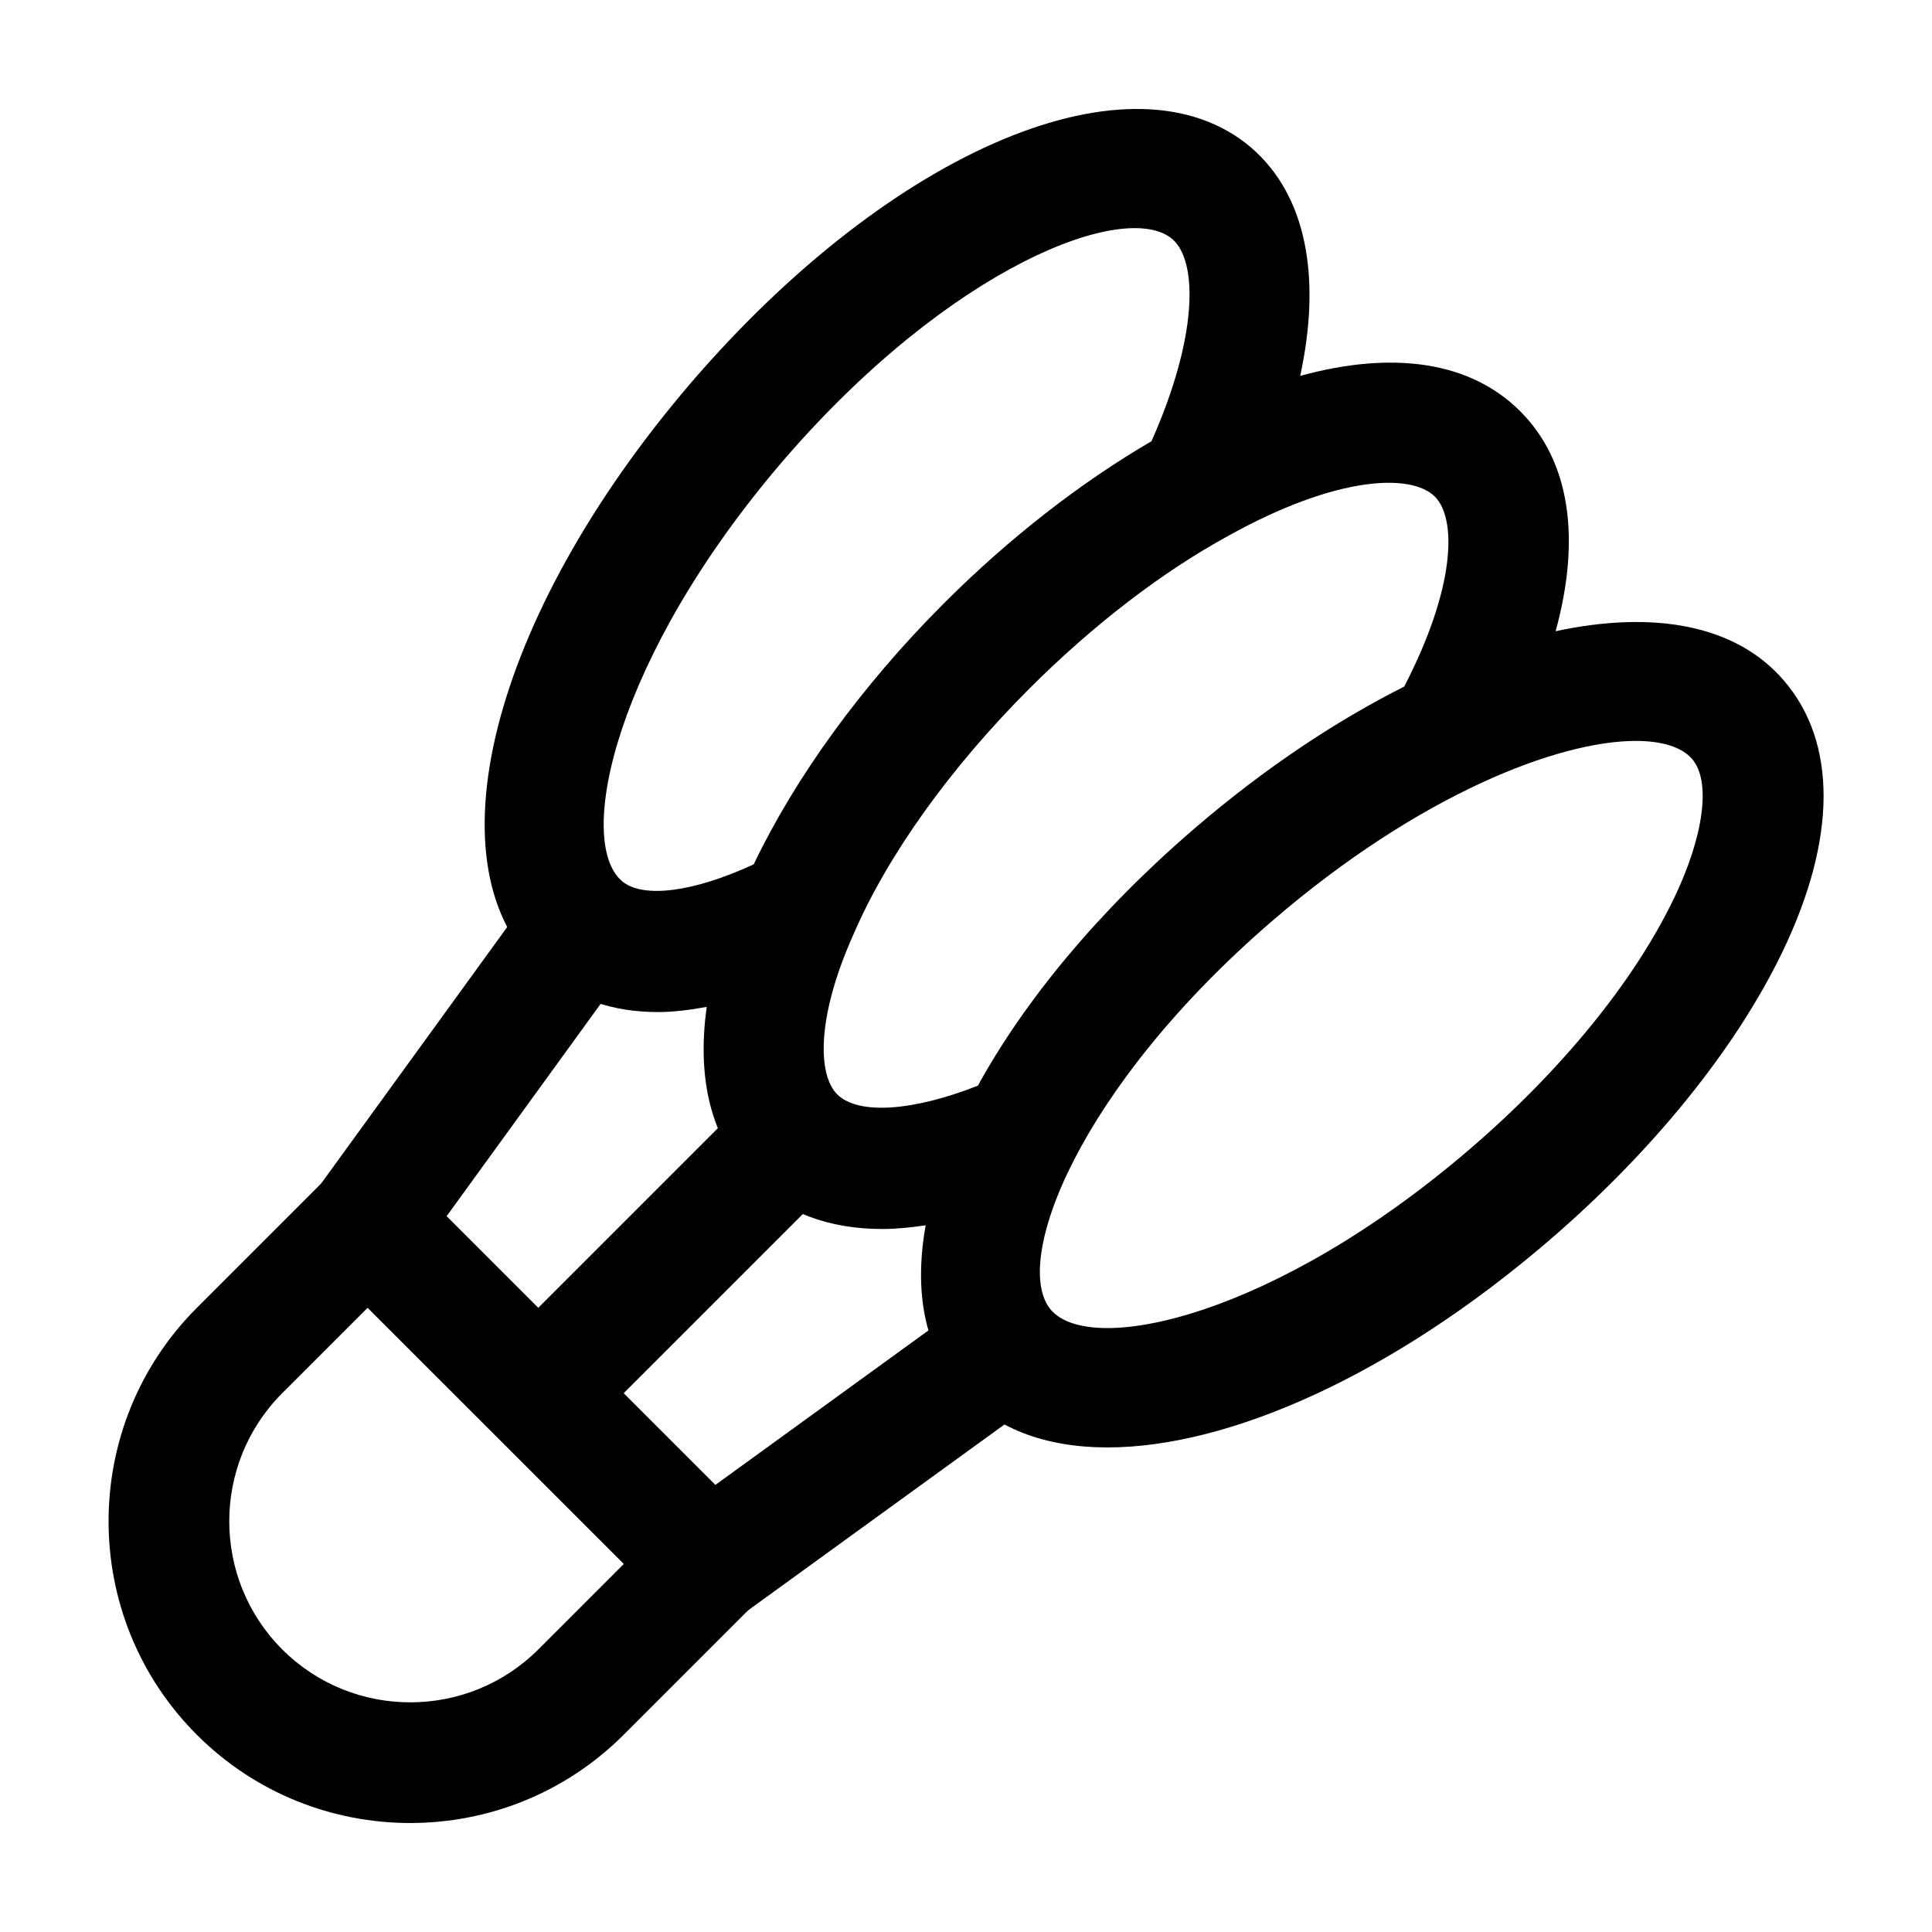 <?xml version="1.0" encoding="UTF-8"?><svg xmlns="http://www.w3.org/2000/svg" viewBox="0 0 32 32"><g id="a"/><g id="b"/><g id="c"/><g id="d"/><g id="e"/><g id="f"/><g id="g"/><g id="h"/><g id="i"/><g id="j"/><g id="k"/><g id="l"/><g id="m"/><g id="n"/><g id="o"/><g id="p"/><g id="q"/><g id="r"/><g id="s"><g><path d="M15.945,21.625l-4.786,3.47c-.447,.324-.547,.949-.223,1.397,.196,.27,.501,.413,.81,.413,.203,0,.409-.061,.586-.19l4.905-3.556c.162-.117,.26-.28,.328-.454l-1.62-1.08Z"/><path d="M9.194,14.463c-.136,.07-.263,.161-.359,.293l-3.557,4.904c-.324,.447-.225,1.072,.223,1.397,.177,.129,.382,.19,.586,.19,.31,0,.615-.144,.81-.413l3.557-4.904c.007-.01,.008-.022,.015-.032l-1.275-1.435Z"/><path d="M9.703,23.703l4.163-4.163c.138-.138,.21-.31,.25-.488l-1.727-.864-4.1,4.1,1.414,1.414Z"/><path d="M6.795,30.195c-1.28,0-2.561-.487-3.535-1.462-1.949-1.949-1.949-5.122,0-7.071l2.121-2.121c.391-.391,1.023-.391,1.414,0l5.657,5.656c.391,.391,.391,1.023,0,1.414l-2.122,2.122c-.975,.975-2.255,1.462-3.536,1.462Zm-.707-8.533l-1.414,1.414c-1.169,1.17-1.169,3.073,0,4.243,1.17,1.17,3.073,1.169,4.243,0l1.415-1.415-4.243-4.242Z"/><path d="M29.545,11.27c-.793-.923-2.155-1.164-3.779-.815,.422-1.539,.238-2.819-.586-3.643-.827-.827-2.108-1.008-3.645-.586,.358-1.647,.097-2.996-.81-3.78-1.948-1.663-5.935,.005-9.279,3.893-3.335,3.892-4.391,8.09-2.449,9.771,.512,.435,1.157,.653,1.902,.653,.256,0,.528-.035,.807-.086-.169,1.192,.076,2.193,.747,2.864,.542,.543,1.279,.815,2.162,.815,.228,0,.469-.025,.717-.061-.193,1.077-.028,2.02,.562,2.707,.565,.656,1.417,.972,2.449,.972,2.022,0,4.732-1.21,7.31-3.424,1.724-1.481,3.099-3.182,3.872-4.789,.898-1.866,.906-3.461,.022-4.489Zm-19.246,3.321c-.771-.667-.116-3.707,2.663-6.95,2.785-3.237,5.687-4.339,6.457-3.68,.424,.367,.421,1.624-.347,3.347-1.166,.68-2.348,1.595-3.439,2.686-1.372,1.372-2.467,2.894-3.149,4.322-.985,.456-1.832,.575-2.186,.276Zm3.567,3.534c-.315-.315-.355-1.25,.268-2.644,.566-1.315,1.602-2.761,2.914-4.074,1.056-1.055,2.194-1.93,3.3-2.534,1.796-.998,3.03-1.036,3.418-.647,.364,.364,.344,1.5-.508,3.146-1.135,.571-2.316,1.356-3.472,2.349-1.599,1.374-2.817,2.856-3.589,4.261-1.075,.424-1.984,.489-2.331,.143Zm13.854-3.234c-.656,1.365-1.855,2.835-3.373,4.14-3.243,2.785-6.272,3.436-6.939,2.666-.664-.773,.44-3.674,3.681-6.458,2.415-2.075,4.715-2.967,6.005-2.967,.441,0,.765,.104,.934,.301,.315,.367,.195,1.277-.307,2.318Z"/></g></g><g id="t"/><g id="u"/><g id="v"/><g id="w"/><g id="x"/><g id="y"/><g id="a`"/><g id="aa"/><g id="ab"/><g id="ac"/><g id="ad"/><g id="ae"/></svg>
